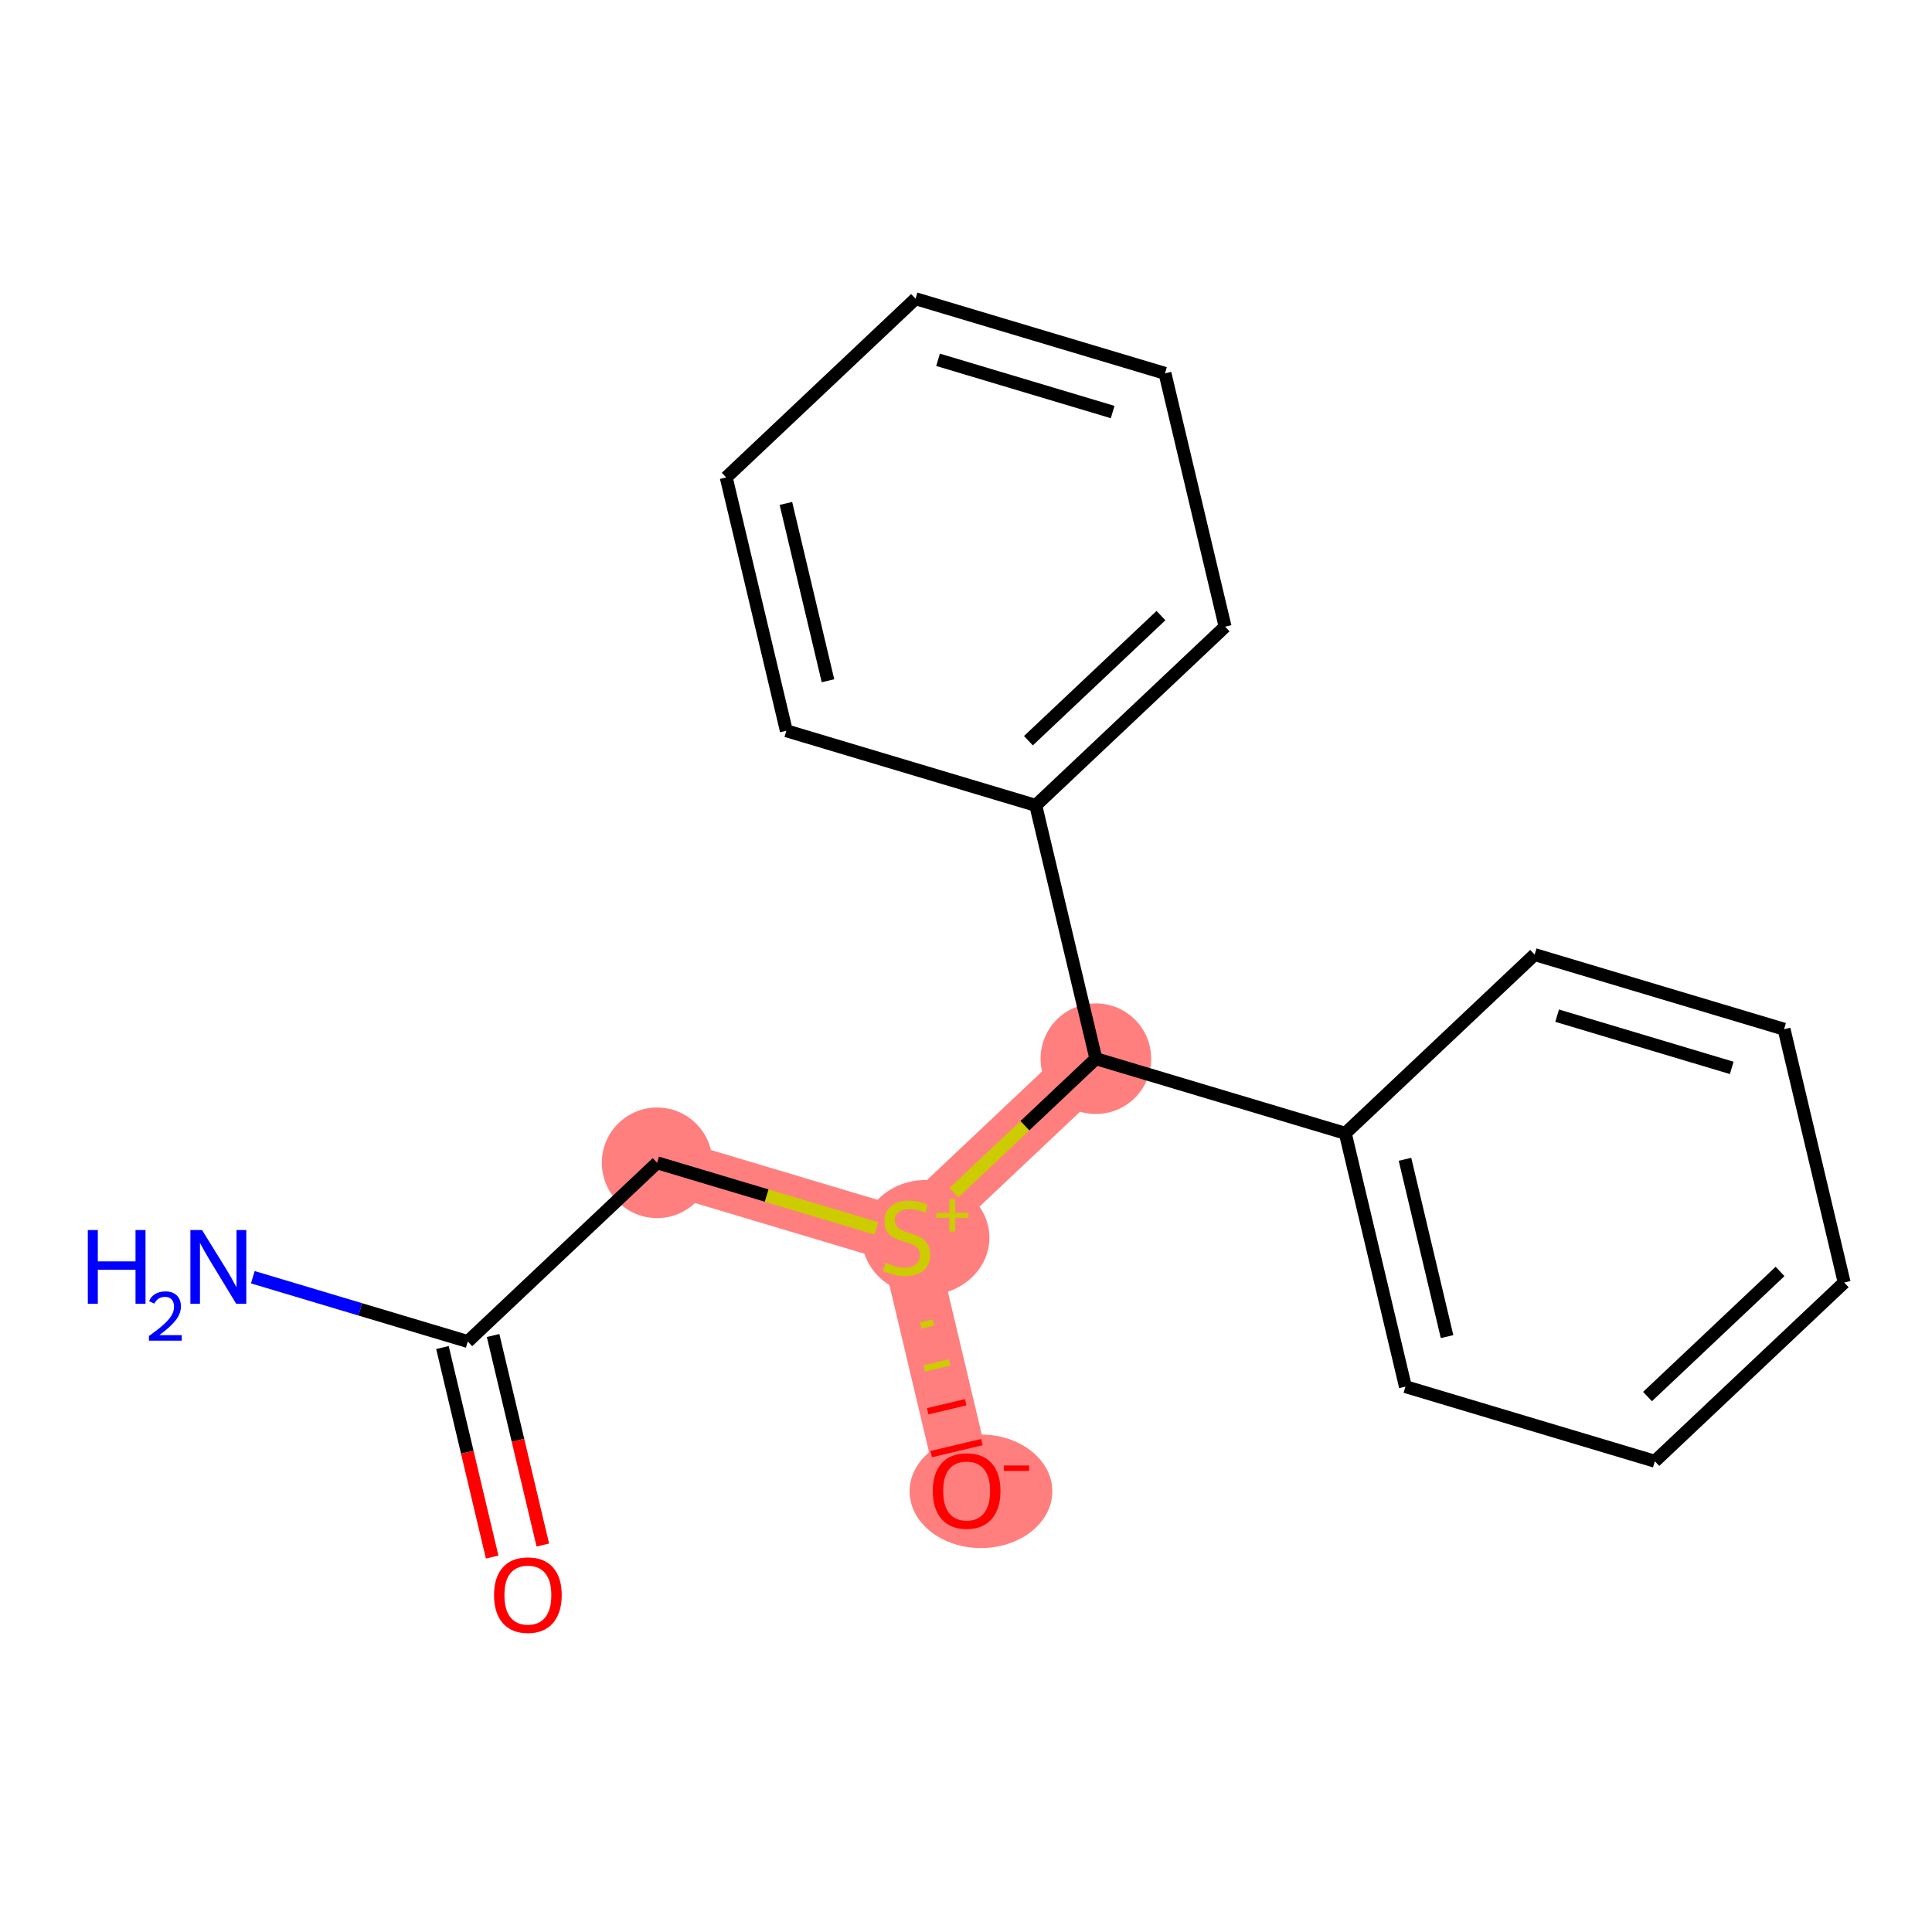 <?xml version='1.0' encoding='iso-8859-1'?>
<svg version='1.1' baseProfile='full'
              xmlns='http://www.w3.org/2000/svg'
                      xmlns:rdkit='http://www.rdkit.org/xml'
                      xmlns:xlink='http://www.w3.org/1999/xlink'
                  xml:space='preserve'
width='300px' height='300px' viewBox='0 0 300 300'>
<!-- END OF HEADER -->
<rect style='opacity:1.0;fill:#FFFFFF;stroke:none' width='300' height='300' x='0' y='0'> </rect>
<rect style='opacity:1.0;fill:#FFFFFF;stroke:none' width='300' height='300' x='0' y='0'> </rect>
<path d='M 102.035,180.56 L 140.768,192.145' style='fill:none;fill-rule:evenodd;stroke:#FF7F7F;stroke-width:8.6px;stroke-linecap:butt;stroke-linejoin:miter;stroke-opacity:1' />
<path d='M 140.768,192.145 L 150.101,231.48' style='fill:none;fill-rule:evenodd;stroke:#FF7F7F;stroke-width:8.6px;stroke-linecap:butt;stroke-linejoin:miter;stroke-opacity:1' />
<path d='M 140.768,192.145 L 170.167,164.394' style='fill:none;fill-rule:evenodd;stroke:#FF7F7F;stroke-width:8.6px;stroke-linecap:butt;stroke-linejoin:miter;stroke-opacity:1' />
<ellipse cx='102.035' cy='180.56' rx='8.086' ry='8.086'  style='fill:#FF7F7F;fill-rule:evenodd;stroke:#FF7F7F;stroke-width:1.0px;stroke-linecap:butt;stroke-linejoin:miter;stroke-opacity:1' />
<ellipse cx='143.74' cy='192.183' rx='9.395' ry='8.453'  style='fill:#FF7F7F;fill-rule:evenodd;stroke:#FF7F7F;stroke-width:1.0px;stroke-linecap:butt;stroke-linejoin:miter;stroke-opacity:1' />
<ellipse cx='152.326' cy='231.569' rx='10.58' ry='8.313'  style='fill:#FF7F7F;fill-rule:evenodd;stroke:#FF7F7F;stroke-width:1.0px;stroke-linecap:butt;stroke-linejoin:miter;stroke-opacity:1' />
<ellipse cx='170.167' cy='164.394' rx='8.086' ry='8.086'  style='fill:#FF7F7F;fill-rule:evenodd;stroke:#FF7F7F;stroke-width:1.0px;stroke-linecap:butt;stroke-linejoin:miter;stroke-opacity:1' />
<path class='bond-0 atom-0 atom-1' d='M 39.257,198.326 L 55.946,203.318' style='fill:none;fill-rule:evenodd;stroke:#0000FF;stroke-width:2.0px;stroke-linecap:butt;stroke-linejoin:miter;stroke-opacity:1' />
<path class='bond-0 atom-0 atom-1' d='M 55.946,203.318 L 72.636,208.31' style='fill:none;fill-rule:evenodd;stroke:#000000;stroke-width:2.0px;stroke-linecap:butt;stroke-linejoin:miter;stroke-opacity:1' />
<path class='bond-1 atom-1 atom-2' d='M 68.703,209.244 L 72.563,225.511' style='fill:none;fill-rule:evenodd;stroke:#000000;stroke-width:2.0px;stroke-linecap:butt;stroke-linejoin:miter;stroke-opacity:1' />
<path class='bond-1 atom-1 atom-2' d='M 72.563,225.511 L 76.422,241.779' style='fill:none;fill-rule:evenodd;stroke:#FF0000;stroke-width:2.0px;stroke-linecap:butt;stroke-linejoin:miter;stroke-opacity:1' />
<path class='bond-1 atom-1 atom-2' d='M 76.57,207.377 L 80.43,223.645' style='fill:none;fill-rule:evenodd;stroke:#000000;stroke-width:2.0px;stroke-linecap:butt;stroke-linejoin:miter;stroke-opacity:1' />
<path class='bond-1 atom-1 atom-2' d='M 80.43,223.645 L 84.29,239.913' style='fill:none;fill-rule:evenodd;stroke:#FF0000;stroke-width:2.0px;stroke-linecap:butt;stroke-linejoin:miter;stroke-opacity:1' />
<path class='bond-2 atom-1 atom-3' d='M 72.636,208.31 L 102.035,180.56' style='fill:none;fill-rule:evenodd;stroke:#000000;stroke-width:2.0px;stroke-linecap:butt;stroke-linejoin:miter;stroke-opacity:1' />
<path class='bond-3 atom-3 atom-4' d='M 102.035,180.56 L 119.061,185.652' style='fill:none;fill-rule:evenodd;stroke:#000000;stroke-width:2.0px;stroke-linecap:butt;stroke-linejoin:miter;stroke-opacity:1' />
<path class='bond-3 atom-3 atom-4' d='M 119.061,185.652 L 136.086,190.744' style='fill:none;fill-rule:evenodd;stroke:#CCCC00;stroke-width:2.0px;stroke-linecap:butt;stroke-linejoin:miter;stroke-opacity:1' />
<path class='bond-4 atom-4 atom-5' d='M 142.975,205.827 L 144.942,205.36' style='fill:none;fill-rule:evenodd;stroke:#CCCC00;stroke-width:1.0px;stroke-linecap:butt;stroke-linejoin:miter;stroke-opacity:1' />
<path class='bond-4 atom-4 atom-5' d='M 143.516,212.483 L 147.449,211.549' style='fill:none;fill-rule:evenodd;stroke:#CCCC00;stroke-width:1.0px;stroke-linecap:butt;stroke-linejoin:miter;stroke-opacity:1' />
<path class='bond-4 atom-4 atom-5' d='M 144.056,219.138 L 149.957,217.738' style='fill:none;fill-rule:evenodd;stroke:#FF0000;stroke-width:1.0px;stroke-linecap:butt;stroke-linejoin:miter;stroke-opacity:1' />
<path class='bond-4 atom-4 atom-5' d='M 144.597,225.794 L 152.464,223.928' style='fill:none;fill-rule:evenodd;stroke:#FF0000;stroke-width:1.0px;stroke-linecap:butt;stroke-linejoin:miter;stroke-opacity:1' />
<path class='bond-5 atom-4 atom-6' d='M 148.129,185.196 L 159.148,174.795' style='fill:none;fill-rule:evenodd;stroke:#CCCC00;stroke-width:2.0px;stroke-linecap:butt;stroke-linejoin:miter;stroke-opacity:1' />
<path class='bond-5 atom-4 atom-6' d='M 159.148,174.795 L 170.167,164.394' style='fill:none;fill-rule:evenodd;stroke:#000000;stroke-width:2.0px;stroke-linecap:butt;stroke-linejoin:miter;stroke-opacity:1' />
<path class='bond-6 atom-6 atom-7' d='M 170.167,164.394 L 208.899,175.979' style='fill:none;fill-rule:evenodd;stroke:#000000;stroke-width:2.0px;stroke-linecap:butt;stroke-linejoin:miter;stroke-opacity:1' />
<path class='bond-12 atom-6 atom-13' d='M 170.167,164.394 L 160.833,125.058' style='fill:none;fill-rule:evenodd;stroke:#000000;stroke-width:2.0px;stroke-linecap:butt;stroke-linejoin:miter;stroke-opacity:1' />
<path class='bond-7 atom-7 atom-8' d='M 208.899,175.979 L 218.232,215.315' style='fill:none;fill-rule:evenodd;stroke:#000000;stroke-width:2.0px;stroke-linecap:butt;stroke-linejoin:miter;stroke-opacity:1' />
<path class='bond-7 atom-7 atom-8' d='M 218.166,180.013 L 224.699,207.548' style='fill:none;fill-rule:evenodd;stroke:#000000;stroke-width:2.0px;stroke-linecap:butt;stroke-linejoin:miter;stroke-opacity:1' />
<path class='bond-18 atom-12 atom-7' d='M 238.298,148.228 L 208.899,175.979' style='fill:none;fill-rule:evenodd;stroke:#000000;stroke-width:2.0px;stroke-linecap:butt;stroke-linejoin:miter;stroke-opacity:1' />
<path class='bond-8 atom-8 atom-9' d='M 218.232,215.315 L 256.965,226.9' style='fill:none;fill-rule:evenodd;stroke:#000000;stroke-width:2.0px;stroke-linecap:butt;stroke-linejoin:miter;stroke-opacity:1' />
<path class='bond-9 atom-9 atom-10' d='M 256.965,226.9 L 286.364,199.149' style='fill:none;fill-rule:evenodd;stroke:#000000;stroke-width:2.0px;stroke-linecap:butt;stroke-linejoin:miter;stroke-opacity:1' />
<path class='bond-9 atom-9 atom-10' d='M 255.824,216.857 L 276.404,197.432' style='fill:none;fill-rule:evenodd;stroke:#000000;stroke-width:2.0px;stroke-linecap:butt;stroke-linejoin:miter;stroke-opacity:1' />
<path class='bond-10 atom-10 atom-11' d='M 286.364,199.149 L 277.03,159.813' style='fill:none;fill-rule:evenodd;stroke:#000000;stroke-width:2.0px;stroke-linecap:butt;stroke-linejoin:miter;stroke-opacity:1' />
<path class='bond-11 atom-11 atom-12' d='M 277.03,159.813 L 238.298,148.228' style='fill:none;fill-rule:evenodd;stroke:#000000;stroke-width:2.0px;stroke-linecap:butt;stroke-linejoin:miter;stroke-opacity:1' />
<path class='bond-11 atom-11 atom-12' d='M 268.904,165.822 L 241.791,157.712' style='fill:none;fill-rule:evenodd;stroke:#000000;stroke-width:2.0px;stroke-linecap:butt;stroke-linejoin:miter;stroke-opacity:1' />
<path class='bond-13 atom-13 atom-14' d='M 160.833,125.058 L 190.233,97.308' style='fill:none;fill-rule:evenodd;stroke:#000000;stroke-width:2.0px;stroke-linecap:butt;stroke-linejoin:miter;stroke-opacity:1' />
<path class='bond-13 atom-13 atom-14' d='M 159.693,115.016 L 180.273,95.59' style='fill:none;fill-rule:evenodd;stroke:#000000;stroke-width:2.0px;stroke-linecap:butt;stroke-linejoin:miter;stroke-opacity:1' />
<path class='bond-19 atom-18 atom-13' d='M 122.101,113.473 L 160.833,125.058' style='fill:none;fill-rule:evenodd;stroke:#000000;stroke-width:2.0px;stroke-linecap:butt;stroke-linejoin:miter;stroke-opacity:1' />
<path class='bond-14 atom-14 atom-15' d='M 190.233,97.308 L 180.899,57.972' style='fill:none;fill-rule:evenodd;stroke:#000000;stroke-width:2.0px;stroke-linecap:butt;stroke-linejoin:miter;stroke-opacity:1' />
<path class='bond-15 atom-15 atom-16' d='M 180.899,57.972 L 142.167,46.387' style='fill:none;fill-rule:evenodd;stroke:#000000;stroke-width:2.0px;stroke-linecap:butt;stroke-linejoin:miter;stroke-opacity:1' />
<path class='bond-15 atom-15 atom-16' d='M 172.772,63.981 L 145.66,55.871' style='fill:none;fill-rule:evenodd;stroke:#000000;stroke-width:2.0px;stroke-linecap:butt;stroke-linejoin:miter;stroke-opacity:1' />
<path class='bond-16 atom-16 atom-17' d='M 142.167,46.387 L 112.768,74.138' style='fill:none;fill-rule:evenodd;stroke:#000000;stroke-width:2.0px;stroke-linecap:butt;stroke-linejoin:miter;stroke-opacity:1' />
<path class='bond-17 atom-17 atom-18' d='M 112.768,74.138 L 122.101,113.473' style='fill:none;fill-rule:evenodd;stroke:#000000;stroke-width:2.0px;stroke-linecap:butt;stroke-linejoin:miter;stroke-opacity:1' />
<path class='bond-17 atom-17 atom-18' d='M 122.035,78.171 L 128.568,105.706' style='fill:none;fill-rule:evenodd;stroke:#000000;stroke-width:2.0px;stroke-linecap:butt;stroke-linejoin:miter;stroke-opacity:1' />
<path  class='atom-0' d='M 13.636 191.001
L 15.189 191.001
L 15.189 195.868
L 21.043 195.868
L 21.043 191.001
L 22.595 191.001
L 22.595 202.45
L 21.043 202.45
L 21.043 197.162
L 15.189 197.162
L 15.189 202.45
L 13.636 202.45
L 13.636 191.001
' fill='#0000FF'/>
<path  class='atom-0' d='M 23.15 202.048
Q 23.428 201.333, 24.089 200.938
Q 24.751 200.533, 25.669 200.533
Q 26.811 200.533, 27.451 201.152
Q 28.092 201.771, 28.092 202.87
Q 28.092 203.991, 27.259 205.037
Q 26.437 206.083, 24.73 207.321
L 28.22 207.321
L 28.22 208.174
L 23.129 208.174
L 23.129 207.459
Q 24.538 206.456, 25.37 205.709
Q 26.213 204.962, 26.619 204.289
Q 27.024 203.617, 27.024 202.923
Q 27.024 202.198, 26.662 201.792
Q 26.299 201.386, 25.669 201.386
Q 25.061 201.386, 24.655 201.632
Q 24.25 201.877, 23.961 202.422
L 23.15 202.048
' fill='#0000FF'/>
<path  class='atom-0' d='M 31.373 191.001
L 35.125 197.065
Q 35.497 197.663, 36.095 198.747
Q 36.694 199.83, 36.726 199.895
L 36.726 191.001
L 38.246 191.001
L 38.246 202.45
L 36.677 202.45
L 32.651 195.82
Q 32.182 195.043, 31.68 194.154
Q 31.195 193.265, 31.05 192.99
L 31.05 202.45
L 29.562 202.45
L 29.562 191.001
L 31.373 191.001
' fill='#0000FF'/>
<path  class='atom-2' d='M 76.714 247.678
Q 76.714 244.929, 78.072 243.393
Q 79.431 241.857, 81.969 241.857
Q 84.508 241.857, 85.867 243.393
Q 87.225 244.929, 87.225 247.678
Q 87.225 250.46, 85.851 252.044
Q 84.476 253.613, 81.969 253.613
Q 79.447 253.613, 78.072 252.044
Q 76.714 250.476, 76.714 247.678
M 81.969 252.319
Q 83.716 252.319, 84.654 251.155
Q 85.608 249.975, 85.608 247.678
Q 85.608 245.43, 84.654 244.299
Q 83.716 243.15, 81.969 243.15
Q 80.223 243.15, 79.269 244.282
Q 78.331 245.414, 78.331 247.678
Q 78.331 249.991, 79.269 251.155
Q 80.223 252.319, 81.969 252.319
' fill='#FF0000'/>
<path  class='atom-4' d='M 137.533 196.074
Q 137.663 196.123, 138.196 196.349
Q 138.73 196.575, 139.312 196.721
Q 139.911 196.85, 140.493 196.85
Q 141.576 196.85, 142.207 196.333
Q 142.838 195.799, 142.838 194.878
Q 142.838 194.247, 142.514 193.859
Q 142.207 193.471, 141.722 193.26
Q 141.237 193.05, 140.428 192.808
Q 139.409 192.5, 138.795 192.209
Q 138.196 191.918, 137.76 191.304
Q 137.339 190.689, 137.339 189.654
Q 137.339 188.215, 138.31 187.326
Q 139.296 186.436, 141.237 186.436
Q 142.563 186.436, 144.067 187.067
L 143.695 188.312
Q 142.32 187.746, 141.285 187.746
Q 140.169 187.746, 139.555 188.215
Q 138.94 188.668, 138.956 189.46
Q 138.956 190.075, 139.264 190.447
Q 139.587 190.819, 140.04 191.029
Q 140.509 191.239, 141.285 191.482
Q 142.32 191.805, 142.935 192.128
Q 143.549 192.452, 143.986 193.115
Q 144.438 193.762, 144.438 194.878
Q 144.438 196.462, 143.371 197.319
Q 142.32 198.16, 140.557 198.16
Q 139.539 198.16, 138.762 197.934
Q 138.002 197.724, 137.097 197.352
L 137.533 196.074
' fill='#CCCC00'/>
<path  class='atom-4' d='M 145.399 188.33
L 147.416 188.33
L 147.416 186.206
L 148.313 186.206
L 148.313 188.33
L 150.383 188.33
L 150.383 189.099
L 148.313 189.099
L 148.313 191.233
L 147.416 191.233
L 147.416 189.099
L 145.399 189.099
L 145.399 188.33
' fill='#CCCC00'/>
<path  class='atom-5' d='M 144.845 231.513
Q 144.845 228.764, 146.204 227.227
Q 147.562 225.691, 150.101 225.691
Q 152.64 225.691, 153.998 227.227
Q 155.356 228.764, 155.356 231.513
Q 155.356 234.294, 153.982 235.879
Q 152.607 237.447, 150.101 237.447
Q 147.578 237.447, 146.204 235.879
Q 144.845 234.31, 144.845 231.513
M 150.101 236.154
Q 151.847 236.154, 152.785 234.989
Q 153.739 233.809, 153.739 231.513
Q 153.739 229.265, 152.785 228.133
Q 151.847 226.985, 150.101 226.985
Q 148.354 226.985, 147.4 228.117
Q 146.462 229.249, 146.462 231.513
Q 146.462 233.825, 147.4 234.989
Q 148.354 236.154, 150.101 236.154
' fill='#FF0000'/>
<path  class='atom-5' d='M 155.89 227.56
L 159.807 227.56
L 159.807 228.414
L 155.89 228.414
L 155.89 227.56
' fill='#FF0000'/>
</svg>
